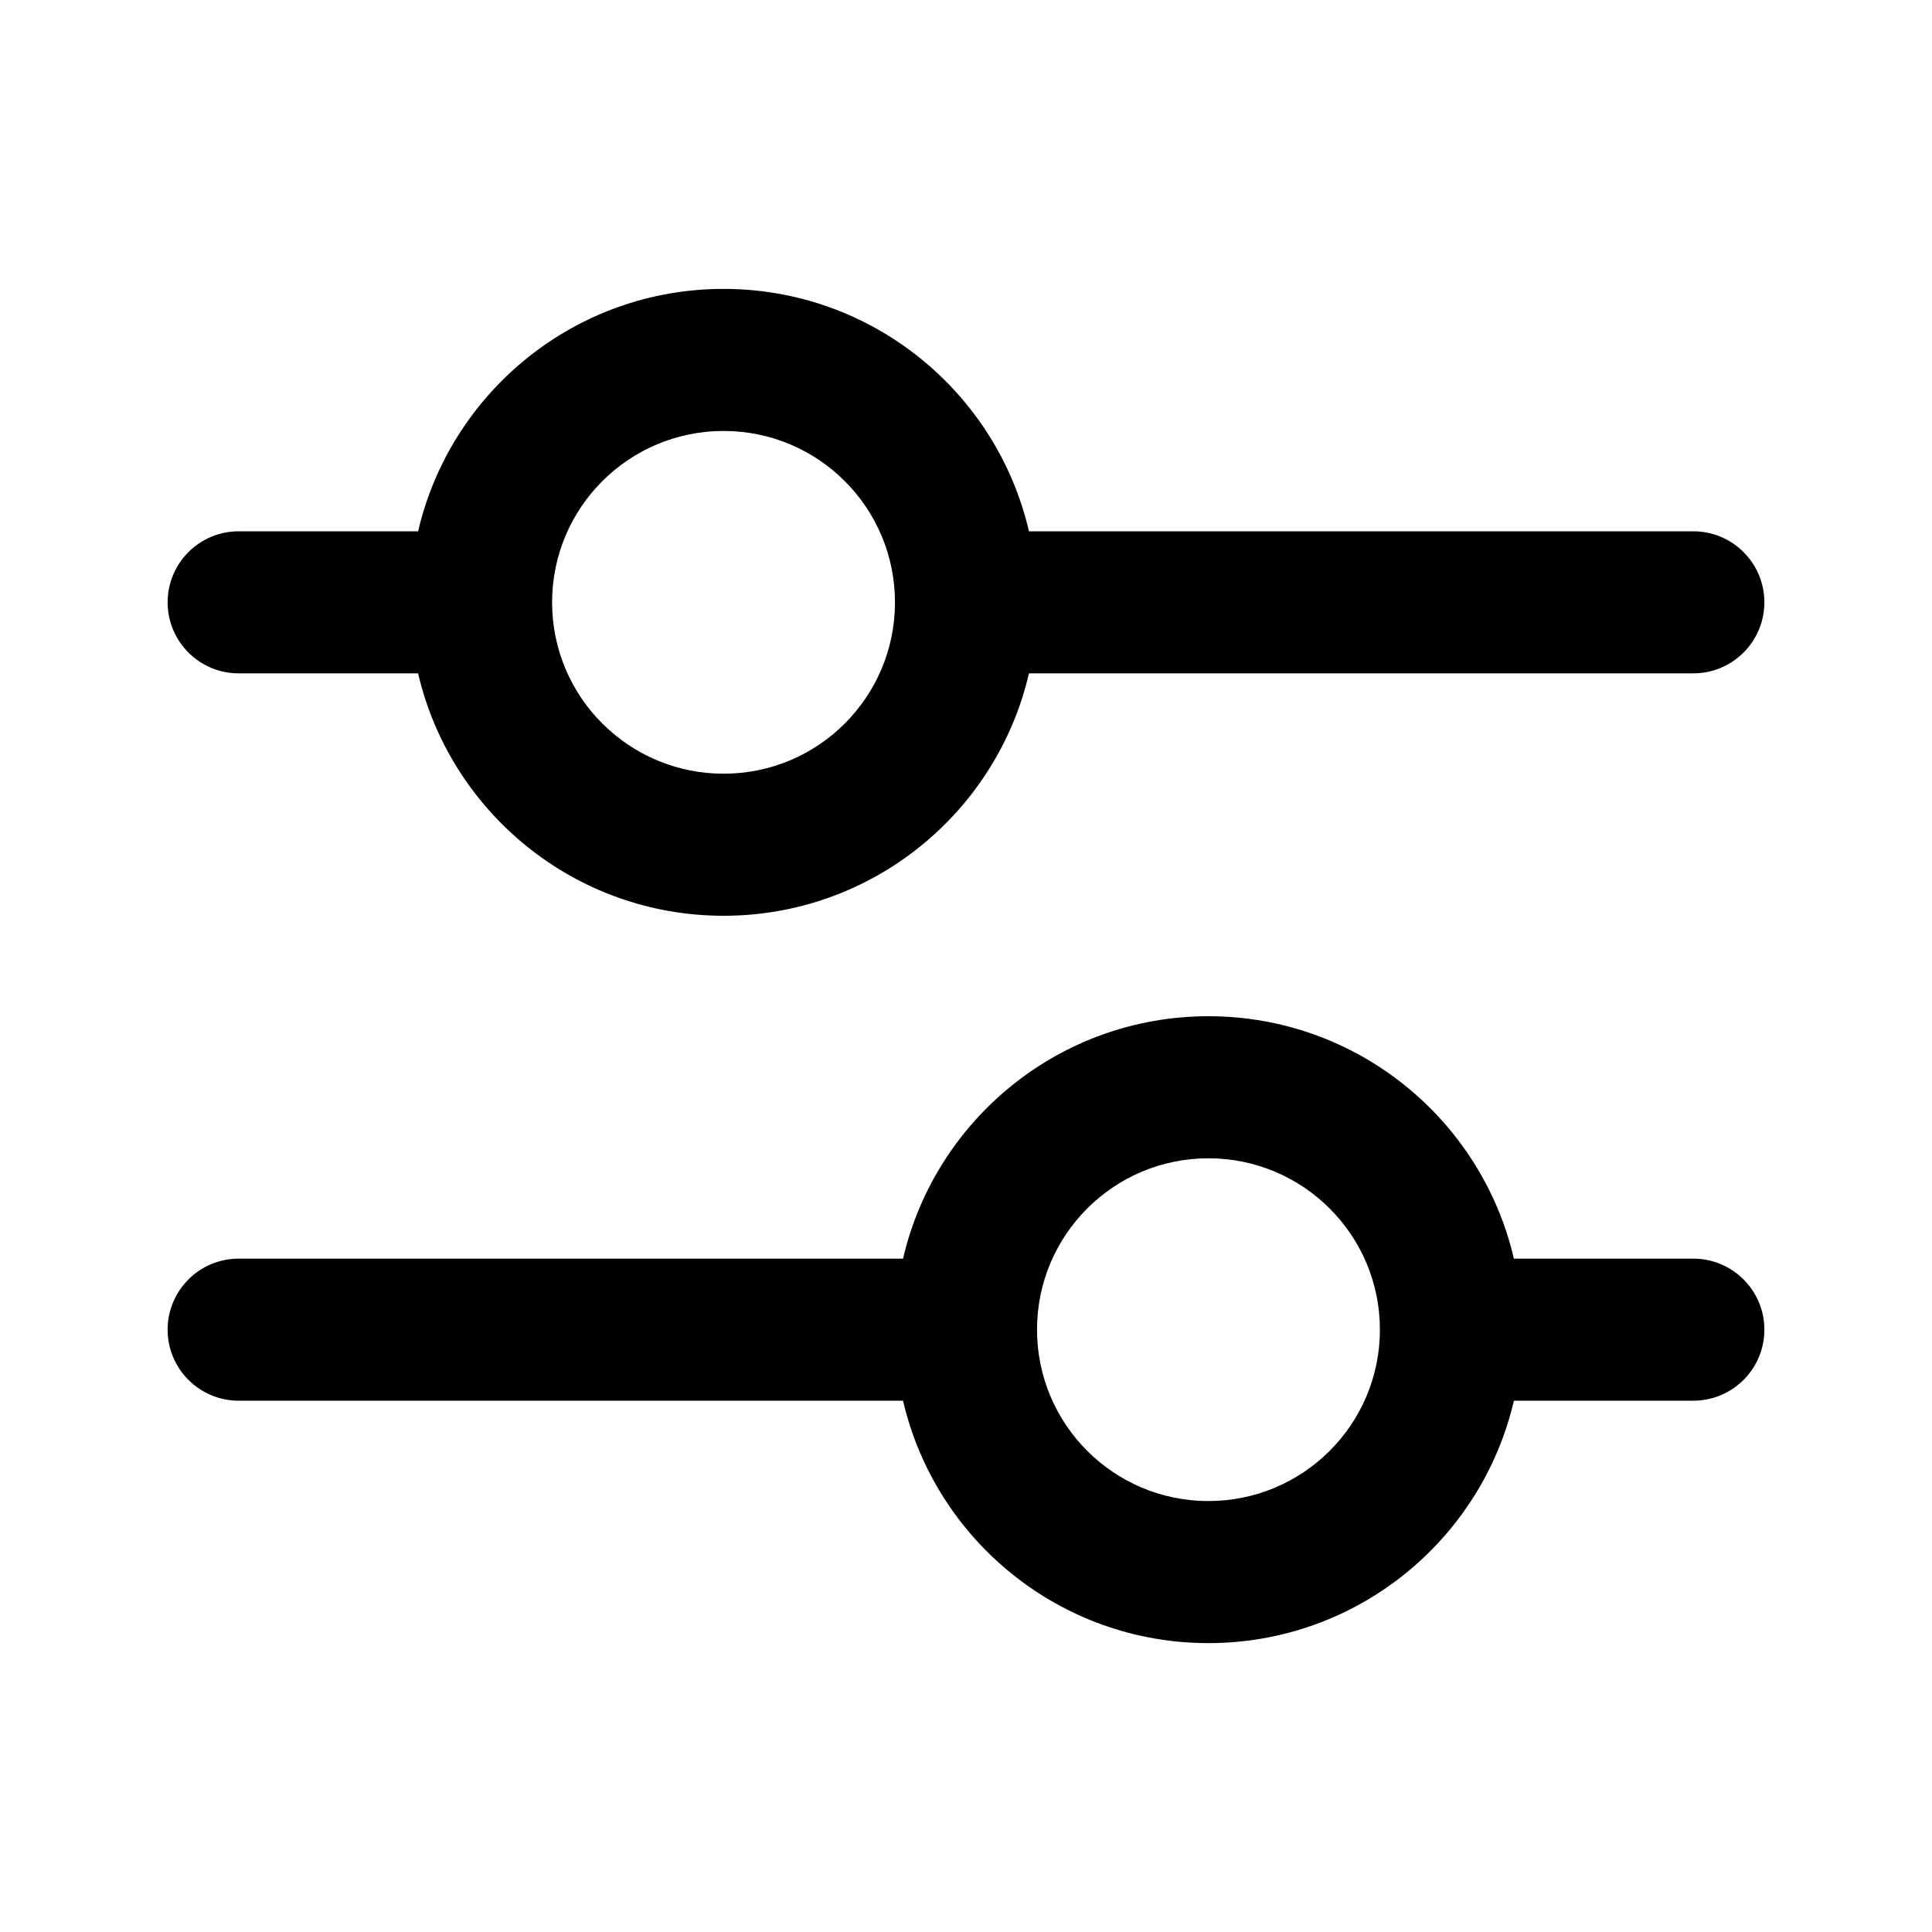 <svg width="17" height="17" viewBox="0 0 17 17" fill="none" xmlns="http://www.w3.org/2000/svg">
<path fill-rule="evenodd" clip-rule="evenodd" d="M6.367 3.792C5.534 3.792 4.858 4.467 4.858 5.3C4.858 6.133 5.534 6.808 6.367 6.808C7.2 6.808 7.875 6.133 7.875 5.3C7.875 4.467 7.2 3.792 6.367 3.792ZM2.1 5.925H3.679C3.963 7.147 5.058 8.058 6.367 8.058C7.675 8.058 8.771 7.147 9.054 5.925H14.9C15.245 5.925 15.525 5.645 15.525 5.3C15.525 4.955 15.245 4.675 14.9 4.675H9.054C8.771 3.453 7.675 2.542 6.367 2.542C5.058 2.542 3.963 3.453 3.679 4.675H2.1C1.755 4.675 1.475 4.955 1.475 5.3C1.475 5.645 1.755 5.925 2.1 5.925ZM13.321 12.325C13.037 13.547 11.942 14.458 10.633 14.458C9.325 14.458 8.229 13.547 7.946 12.325H2.1C1.755 12.325 1.475 12.045 1.475 11.7C1.475 11.355 1.755 11.075 2.1 11.075H7.946C8.229 9.853 9.325 8.942 10.633 8.942C11.942 8.942 13.037 9.853 13.321 11.075H14.9C15.245 11.075 15.525 11.355 15.525 11.7C15.525 12.045 15.245 12.325 14.9 12.325H13.321ZM9.125 11.7C9.125 10.867 9.8 10.192 10.633 10.192C11.466 10.192 12.142 10.867 12.142 11.7C12.142 12.533 11.466 13.208 10.633 13.208C9.8 13.208 9.125 12.533 9.125 11.7Z" fill="black"/>
</svg>
